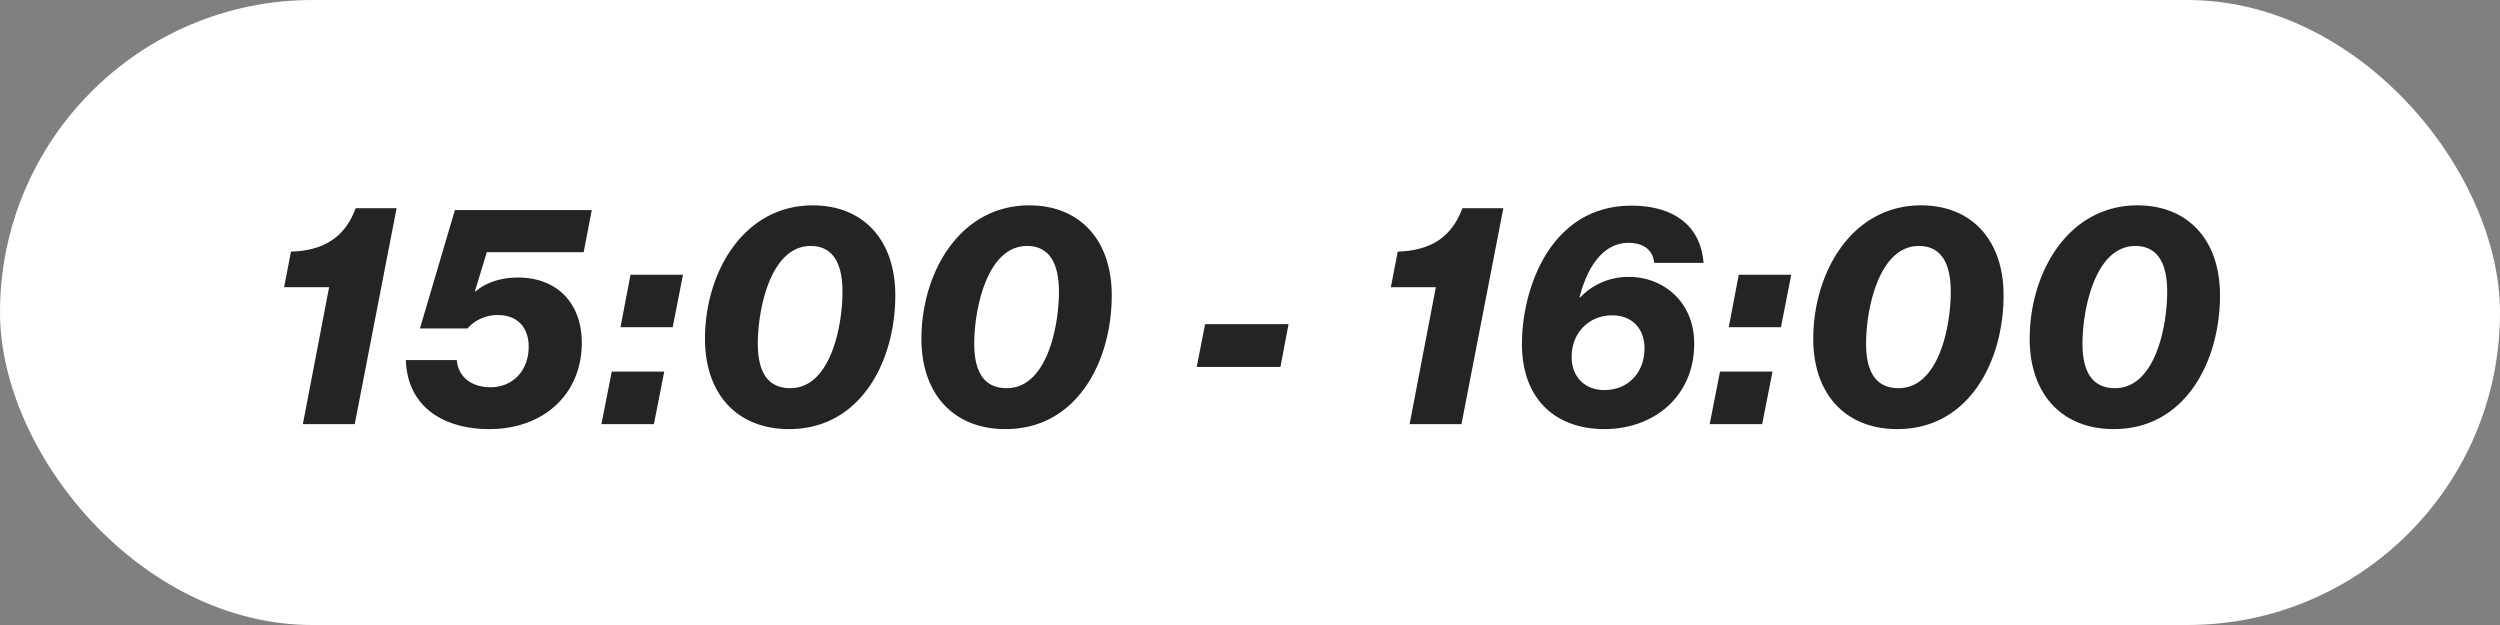 <svg width="112" height="28" fill="none" xmlns="http://www.w3.org/2000/svg"><rect width="100%" height="100%" fill="#808080" stroke="none"/><rect width="112" height="28" rx="14" fill="#fff"/><path d="M13.568 19l1.176-6.132h-2.016l.308-1.596c1.386-.042 2.394-.574 2.898-1.946h1.834L15.892 19h-2.324zm8.353.224c-1.96 0-3.668-.924-3.738-3.094h2.282c.056.728.63 1.218 1.512 1.218.98 0 1.708-.728 1.708-1.82 0-.826-.476-1.414-1.386-1.414-.56 0-1.036.238-1.358.602h-2.128L20.38 9.41h6.132l-.364 1.89h-4.34l-.532 1.75h.042c.378-.336 1.022-.616 1.89-.616 1.722 0 2.856 1.12 2.856 2.926 0 2.31-1.722 3.864-4.144 3.864zM26.944 19l.462-2.352h2.352L29.296 19h-2.352zm.854-4.34l.448-2.352h2.352l-.462 2.352h-2.338zm7.608 2.73c1.791 0 2.337-2.744 2.337-4.326 0-.994-.266-2.044-1.428-2.044-1.805 0-2.365 2.856-2.365 4.368 0 1.022.28 2.002 1.456 2.002zm-.056 1.834c-2.31 0-3.767-1.554-3.767-4.046 0-2.968 1.723-5.978 4.83-5.978 2.24 0 3.697 1.526 3.697 4.032 0 2.954-1.554 5.992-4.76 5.992zm9.752-1.834c1.792 0 2.338-2.744 2.338-4.326 0-.994-.266-2.044-1.428-2.044-1.806 0-2.366 2.856-2.366 4.368 0 1.022.28 2.002 1.456 2.002zm-.056 1.834c-2.31 0-3.766-1.554-3.766-4.046 0-2.968 1.722-5.978 4.83-5.978 2.24 0 3.696 1.526 3.696 4.032 0 2.954-1.554 5.992-4.76 5.992zm8.566-2.786l.377-1.918h3.739l-.364 1.918h-3.752zM63.15 19l1.176-6.132H62.31l.308-1.596c1.386-.042 2.394-.574 2.898-1.946h1.834L65.474 19H63.15zm8.745.224c-2.254 0-3.724-1.386-3.71-3.836 0-1.708.602-3.822 1.946-5.054.77-.714 1.75-1.12 2.968-1.12 1.624 0 3.066.686 3.22 2.562h-2.212c-.056-.574-.476-.896-1.148-.896-1.078 0-1.82.966-2.198 2.45h.028a2.962 2.962 0 012.198-.924c1.512 0 2.926 1.106 2.912 3.01 0 2.282-1.736 3.794-4.004 3.808zm-.014-1.75c1.008 0 1.792-.728 1.792-1.876 0-.84-.518-1.47-1.456-1.47-.994 0-1.806.742-1.806 1.862 0 .882.574 1.484 1.47 1.484zM76.594 19l.462-2.352h2.352L78.946 19h-2.352zm.854-4.34l.448-2.352h2.352l-.462 2.352h-2.338zm7.608 2.73c1.792 0 2.338-2.744 2.338-4.326 0-.994-.266-2.044-1.428-2.044-1.806 0-2.366 2.856-2.366 4.368 0 1.022.28 2.002 1.456 2.002zM85 19.224c-2.31 0-3.766-1.554-3.766-4.046 0-2.968 1.722-5.978 4.83-5.978 2.24 0 3.696 1.526 3.696 4.032 0 2.954-1.554 5.992-4.76 5.992zm9.752-1.834c1.792 0 2.338-2.744 2.338-4.326 0-.994-.266-2.044-1.428-2.044-1.806 0-2.366 2.856-2.366 4.368 0 1.022.28 2.002 1.456 2.002zm-.056 1.834c-2.31 0-3.766-1.554-3.766-4.046 0-2.968 1.722-5.978 4.83-5.978 2.24 0 3.696 1.526 3.696 4.032 0 2.954-1.554 5.992-4.76 5.992z" fill="#242424"/></svg>